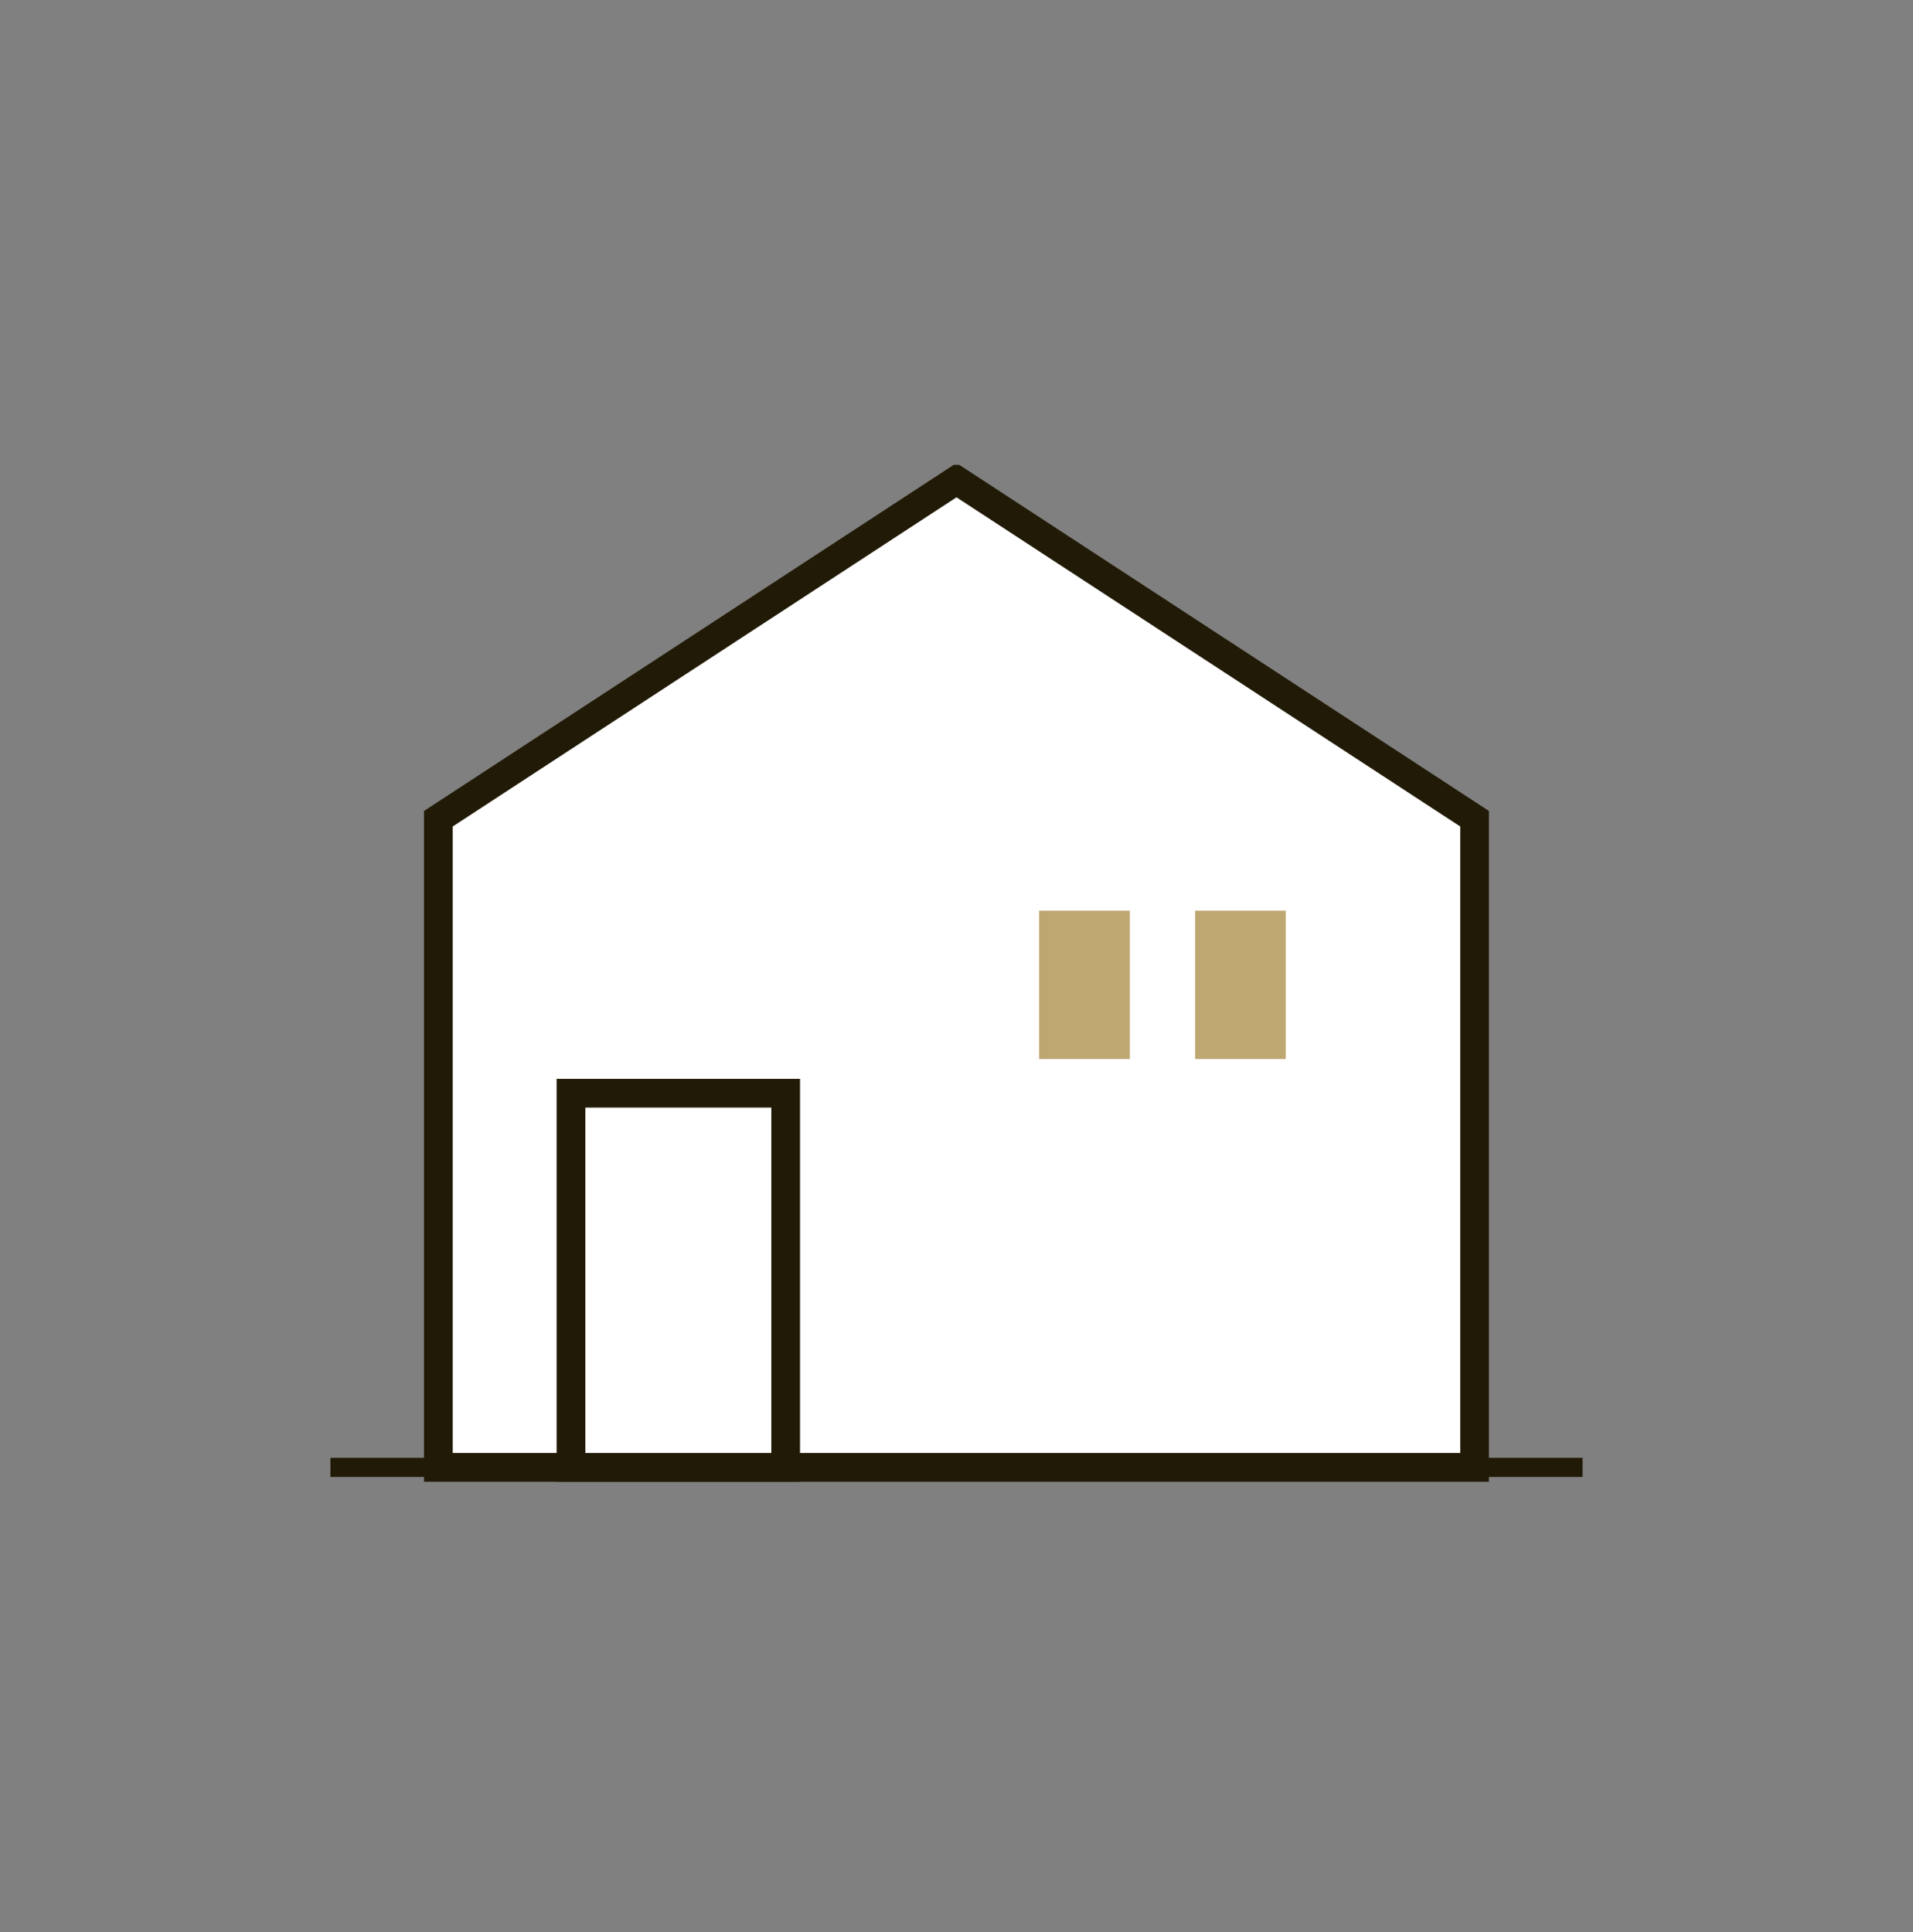 <svg width="100" height="101" viewBox="0 0 100 101" fill="none" xmlns="http://www.w3.org/2000/svg">
<rect x="0" y="0" width="100" height="101" fill="#808080" stroke="none"/>
<g clip-path="url(#clip0_1106_1178)">
<path d="M50 25.102L22.915 42.801V76.71H77.082V42.801L50 25.102Z" fill="white" stroke="#211A06" stroke-width="1.5" stroke-linecap="round"/>
<path d="M41.07 57.15H29.847V76.71H41.07V57.15Z" fill="white" stroke="#211A06" stroke-width="1.5" stroke-linecap="round"/>
<path d="M17.272 76.711H82.728" stroke="#211A06"/>
<path d="M59.061 47.609H54.32V55.364H59.061V47.609Z" fill="#BEA771"/>
<path d="M67.213 47.609H62.473V55.364H67.213V47.609Z" fill="#BEA771"/>
</g>
<defs>
<clipPath id="clip0_1106_1178">
<rect width="67.06" height="53.211" fill="white" transform="translate(16.47 24.301)"/>
</clipPath>
</defs>
</svg>
